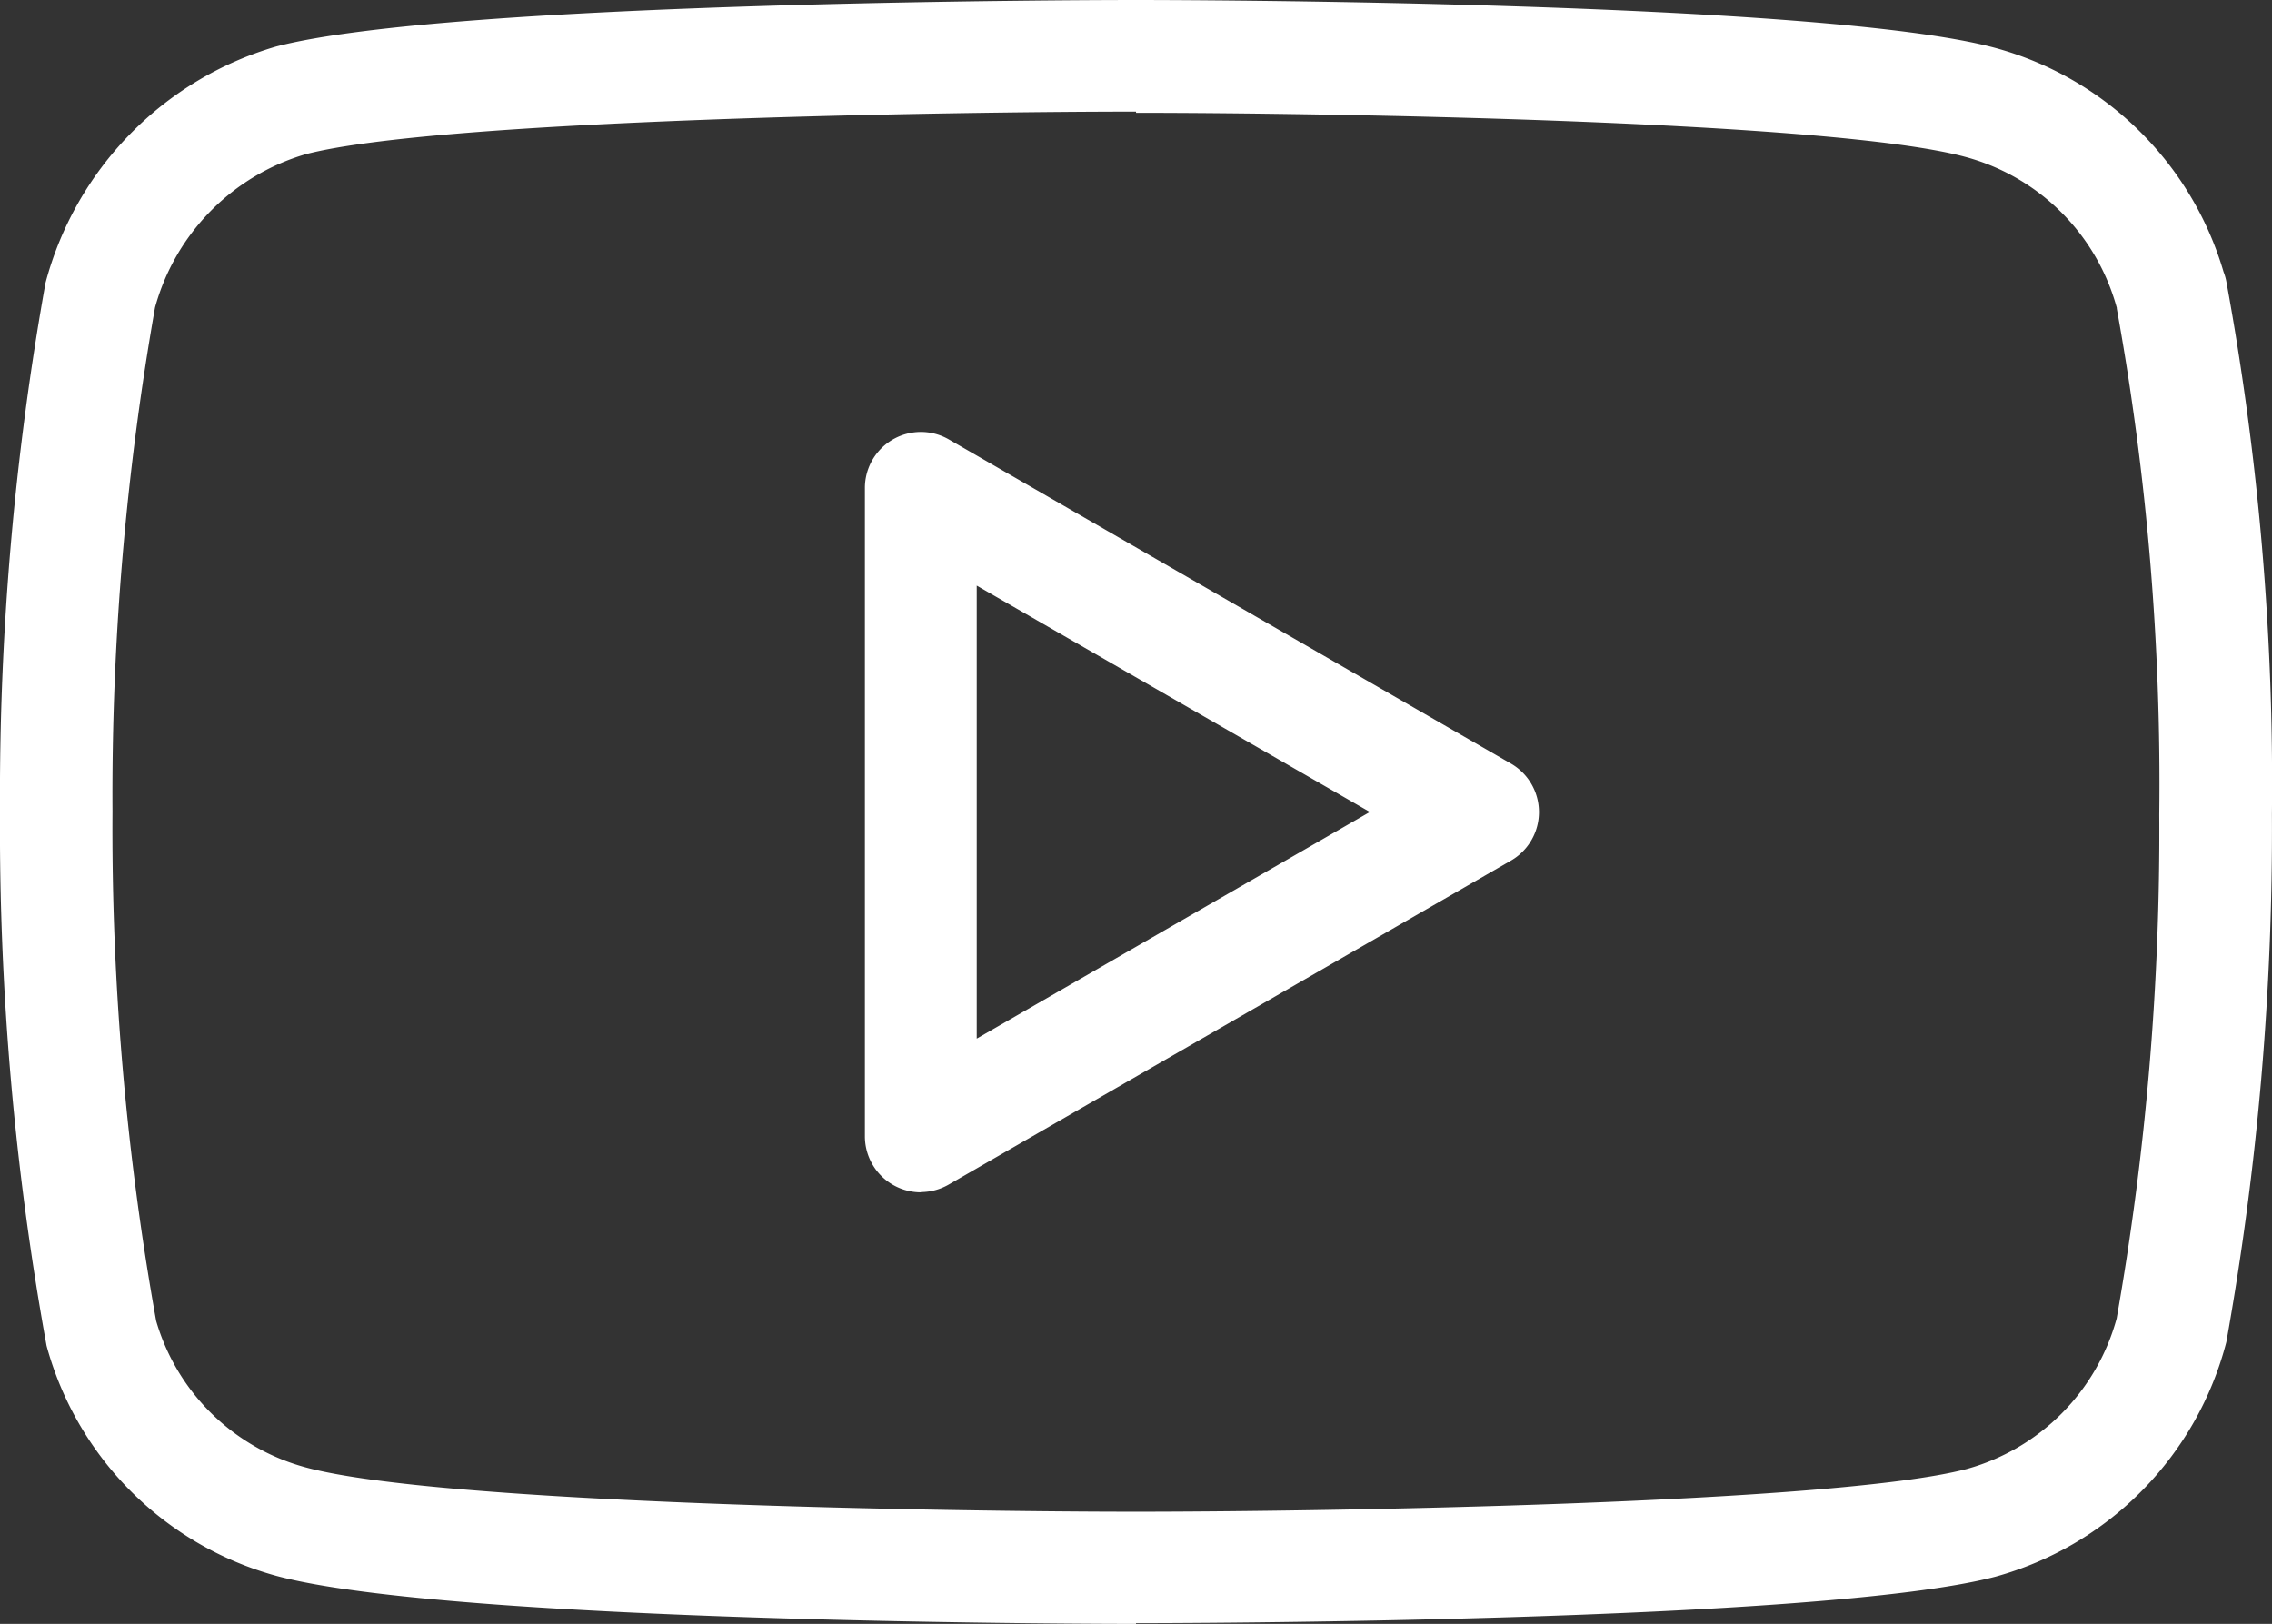 <svg xmlns="http://www.w3.org/2000/svg" width="28.4" height="20.299" viewBox="0 0 28.4 20.299">
  <rect x="0" y="0" width="28.4" height="20.299" fill="#333333" stroke="none"/>
  <g id="Youtube_icon" data-name="Youtube icon" transform="translate(0 0)">
    <path id="Path_2119" data-name="Path 2119" d="M14.2,22.056c-.348,0-8.544-.007-10.745-.6A4.1,4.1,0,0,1,.582,18.579,36.194,36.194,0,0,1,0,11.9,36.331,36.331,0,0,1,.569,5.292,4.2,4.2,0,0,1,3.446,2.34c2.188-.576,10.4-.583,10.753-.583s8.572.007,10.746.6a4.1,4.1,0,0,1,2.85,2.8.655.655,0,0,1,.036.128,34.673,34.673,0,0,1,.568,6.649,36.257,36.257,0,0,1-.57,6.6,4.114,4.114,0,0,1-2.886,2.932c-2.178.574-10.394.581-10.743.581m0-18.895c-2.325,0-8.721.1-10.38.533A2.758,2.758,0,0,0,1.938,5.6a35.058,35.058,0,0,0-.532,6.3,34.8,34.8,0,0,0,.546,6.369A2.671,2.671,0,0,0,3.823,20.1c1.677.455,8.059.554,10.376.554s8.721-.1,10.38-.533a2.687,2.687,0,0,0,1.879-1.882,34.97,34.97,0,0,0,.533-6.3,33.241,33.241,0,0,0-.531-6.324l0-.01a2.686,2.686,0,0,0-1.884-1.884c-1.655-.455-8.051-.554-10.375-.554m-2.69,13.494a.7.7,0,0,1-.7-.7V7.86a.7.7,0,0,1,1.053-.608L18.883,11.3a.7.7,0,0,1,0,1.217l-7.024,4.047a.7.7,0,0,1-.35.094m.7-7.581v5.663l4.914-2.833Z" transform="translate(0 -1.757)" fill="#fff"/>
  </g>
</svg>
